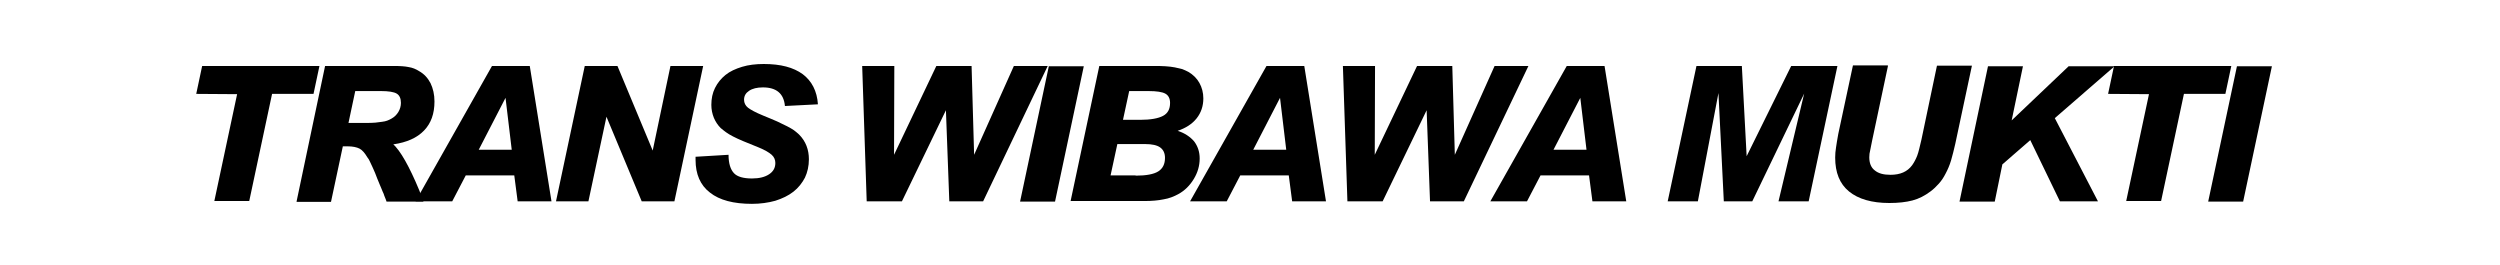 <?xml version="1.0" encoding="utf-8"?>
<!-- Generator: Adobe Illustrator 23.0.2, SVG Export Plug-In . SVG Version: 6.00 Build 0)  -->
<svg version="1.1" id="Layer_1" xmlns="http://www.w3.org/2000/svg" xmlns:xlink="http://www.w3.org/1999/xlink" x="0px" y="0px"
	 viewBox="0 0 886.7 94" style="enable-background:new 0 0 886.7 94;" xml:space="preserve">
<g>
	<path d="M76,71.4l8.1-38l-14.5-0.1l2.1-9.9h41.6l-2.1,9.9H96.5l-8.1,38H76z"/>
	<path d="M105.2,71.4l10.1-48h24.3c2.3,0,4,0.1,5.4,0.4c1.3,0.2,2.5,0.7,3.6,1.4c1.8,1,3.1,2.4,4.1,4.3c0.9,1.9,1.4,4,1.4,6.5
		c0,4.3-1.2,7.7-3.7,10.3c-2.5,2.6-6.1,4.2-10.9,4.9l0.8,0.8c1.5,1.7,3,4.1,4.6,7.2c1.6,3.1,3.3,6.9,5,11.3c0,0.1,0.1,0.2,0.1,0.4
		c0,0.2,0.1,0.4,0.2,0.6h-13.1c-0.1-0.4-0.3-0.8-0.4-1.1c-0.1-0.3-0.3-0.7-0.4-1c-0.1-0.4-0.3-0.9-0.6-1.5c-0.2-0.6-0.6-1.4-1-2.4
		c-0.7-1.6-1.2-3-1.6-4c-0.4-1-0.8-1.8-1.1-2.5c-0.3-0.7-0.6-1.2-0.8-1.7c-0.2-0.5-0.5-1-0.9-1.5c-0.9-1.5-1.8-2.6-2.8-3.1
		c-1-0.5-2.4-0.8-4.2-0.8h-1.7l-4.2,19.7H105.2z M127.4,43.6h2.2c1.3,0,2.5,0,3.5-0.1c1-0.1,1.8-0.2,2.4-0.3
		c0.7-0.1,1.3-0.2,1.8-0.4c0.5-0.2,1-0.4,1.5-0.7c1.1-0.6,1.9-1.4,2.5-2.4c0.6-1,0.9-2.1,0.9-3.2c0-1.6-0.5-2.7-1.5-3.3
		c-1-0.6-2.9-0.9-5.6-0.9h-9.1l-2.4,11.3H127.4z"/>
	<path d="M165.2,62.2l-4.8,9.2h-13l27.1-48h13.4l7.7,48h-12l-1.2-9.2H165.2z M179.3,34.7l-9.5,18.4h11.7L179.3,34.7z"/>
	<path d="M227.6,71.4l-12.5-30l-6.4,30h-11.5l10.2-48H219l12.5,30l6.3-30h11.6l-10.2,48H227.6z"/>
	<path d="M246.7,55.6l11.7-0.7c0,3.1,0.7,5.2,1.9,6.5c1.2,1.3,3.4,1.9,6.4,1.9c2.6,0,4.6-0.5,6.1-1.5c1.5-1,2.2-2.3,2.2-4
		c0-1.1-0.4-2.1-1.3-2.9c-0.9-0.8-2.4-1.7-4.6-2.6c-2.2-0.9-4-1.6-5.4-2.2c-1.5-0.6-2.7-1.2-3.7-1.7c-1-0.5-1.8-1-2.5-1.5
		c-0.7-0.5-1.3-1-1.9-1.5c-1-1-1.8-2.2-2.4-3.6c-0.6-1.5-0.9-3-0.9-4.6c0-2.2,0.4-4.2,1.3-6c0.9-1.8,2.1-3.3,3.7-4.6
		c1.6-1.3,3.6-2.2,5.9-2.9c2.3-0.7,4.9-1,7.7-1c6,0,10.5,1.2,13.8,3.6c3.2,2.4,5.1,6,5.4,10.7l-11.7,0.6c-0.4-4.4-3-6.6-7.8-6.6
		c-2.1,0-3.7,0.4-4.9,1.2c-1.2,0.8-1.8,1.8-1.8,3.2c0,1.1,0.5,2.1,1.4,2.8s2.7,1.7,5.4,2.8c2,0.8,3.6,1.5,5,2.1
		c1.3,0.6,2.5,1.2,3.5,1.7c1,0.5,1.8,1,2.4,1.4c0.6,0.5,1.2,0.9,1.8,1.5c2.4,2.4,3.5,5.4,3.5,8.8c0,2.4-0.5,4.6-1.4,6.5
		c-1,1.9-2.3,3.6-4.1,5c-1.8,1.4-3.9,2.4-6.4,3.2c-2.5,0.7-5.3,1.1-8.3,1.1c-6.5,0-11.5-1.3-14.9-4c-3.4-2.6-5.1-6.5-5.1-11.6
		c0-0.1,0-0.2,0-0.4C246.7,56.1,246.7,55.9,246.7,55.6z"/>
	<path d="M336.7,71.4l-1.2-32.3l-15.6,32.3h-12.5l-1.6-48h11.4l-0.1,31.5l15-31.5h12.5l0.9,31.5l14.1-31.5h12l-22.9,48H336.7z"/>
	<path d="M372,23.5h12.4l-10.2,48h-12.4L372,23.5z"/>
	<path d="M379.7,71.4l10.2-48H409c1.7,0,3.1,0,4.4,0.1c1.2,0.1,2.4,0.2,3.3,0.4c1,0.2,1.8,0.4,2.6,0.6c0.7,0.3,1.5,0.6,2.2,1
		c1.7,1,3,2.3,3.9,3.9c0.9,1.6,1.4,3.5,1.4,5.5c0,2.7-0.8,5.1-2.4,7.1c-1.6,2-3.8,3.4-6.7,4.4c2.5,0.8,4.4,2.1,5.8,3.7
		c1.3,1.7,2,3.7,2,6.1c0,2.6-0.7,5-2.1,7.3c-1.4,2.3-3.2,4.1-5.4,5.3c-1.6,0.9-3.4,1.6-5.3,1.9c-1.9,0.4-4.2,0.6-6.9,0.6H379.7z
		 M402.8,62.3c3.7,0,6.4-0.5,8-1.5c1.6-1,2.4-2.6,2.4-4.8c0-1.7-0.6-2.9-1.7-3.7c-1.1-0.8-2.9-1.2-5.3-1.2h-9.9l-2.4,11.1H402.8z
		 M404.4,42.5c3.7,0,6.4-0.5,8.1-1.4c1.7-0.9,2.5-2.4,2.5-4.6c0-1.6-0.6-2.7-1.7-3.3c-1.1-0.6-3.1-0.9-5.9-0.9h-6.9l-2.2,10.2H404.4
		z"/>
	<path d="M439.9,62.2l-4.8,9.2h-13l27.1-48h13.4l7.7,48h-12l-1.2-9.2H439.9z M454,34.7l-9.5,18.4h11.7L454,34.7z"/>
	<path d="M507.2,71.4L506,39.1l-15.6,32.3h-12.5l-1.6-48h11.4l-0.1,31.5l15-31.5h12.5l0.9,31.5l14.1-31.5h12l-22.9,48H507.2z"/>
	<path d="M546.4,62.2l-4.8,9.2h-13l27.1-48h13.4l7.7,48h-12l-1.2-9.2H546.4z M560.5,34.7L551,53.1h11.7L560.5,34.7z"/>
	<path d="M611.4,71.4L609.5,33l-7.3,38.4h-10.7l10.2-48h16.1l1.7,32l15.8-32h16.4l-10.2,48h-10.7l9.1-38.2l-18.4,38.2H611.4z"/>
	<path d="M669.6,23.5L664,49.9l-0.7,3.5c-0.2,0.7-0.3,1.5-0.3,2.4c0,2,0.6,3.6,1.9,4.6c1.3,1.1,3.1,1.6,5.6,1.6c3.5,0,6-1.1,7.7-3.4
		c0.7-1,1.3-2.1,1.8-3.4c0.5-1.3,0.9-3.2,1.5-5.7l5.5-26.2h12.4L693.5,51c-0.5,2.2-1,4.2-1.5,5.9s-1.2,3.3-1.9,4.6
		c-0.7,1.4-1.5,2.6-2.4,3.6c-0.9,1-1.9,2-3,2.8c-2,1.5-4.1,2.6-6.4,3.2c-2.3,0.6-5,0.9-8.2,0.9c-6.2,0-11-1.4-14.3-4.1
		c-3.3-2.7-4.9-6.7-4.9-12c0-1.2,0.1-2.4,0.3-3.6c0.2-1.2,0.4-2.8,0.8-4.8l5.2-24.3H669.6z"/>
	<path d="M705.1,23.5h12.4l-4,19.2l20.2-19.2H750l-21.2,18.4l15.3,29.5h-13.5l-10.5-21.7l-9.9,8.6l-2.7,13.2h-12.5L705.1,23.5z"/>
	<path d="M754.1,71.4l8.1-38l-14.5-0.1l2.1-9.9h41.6l-2.1,9.9h-14.7l-8.1,38H754.1z"/>
	<path d="M793.4,23.5h12.4l-10.2,48h-12.4L793.4,23.5z"/>
</g>
</svg>
